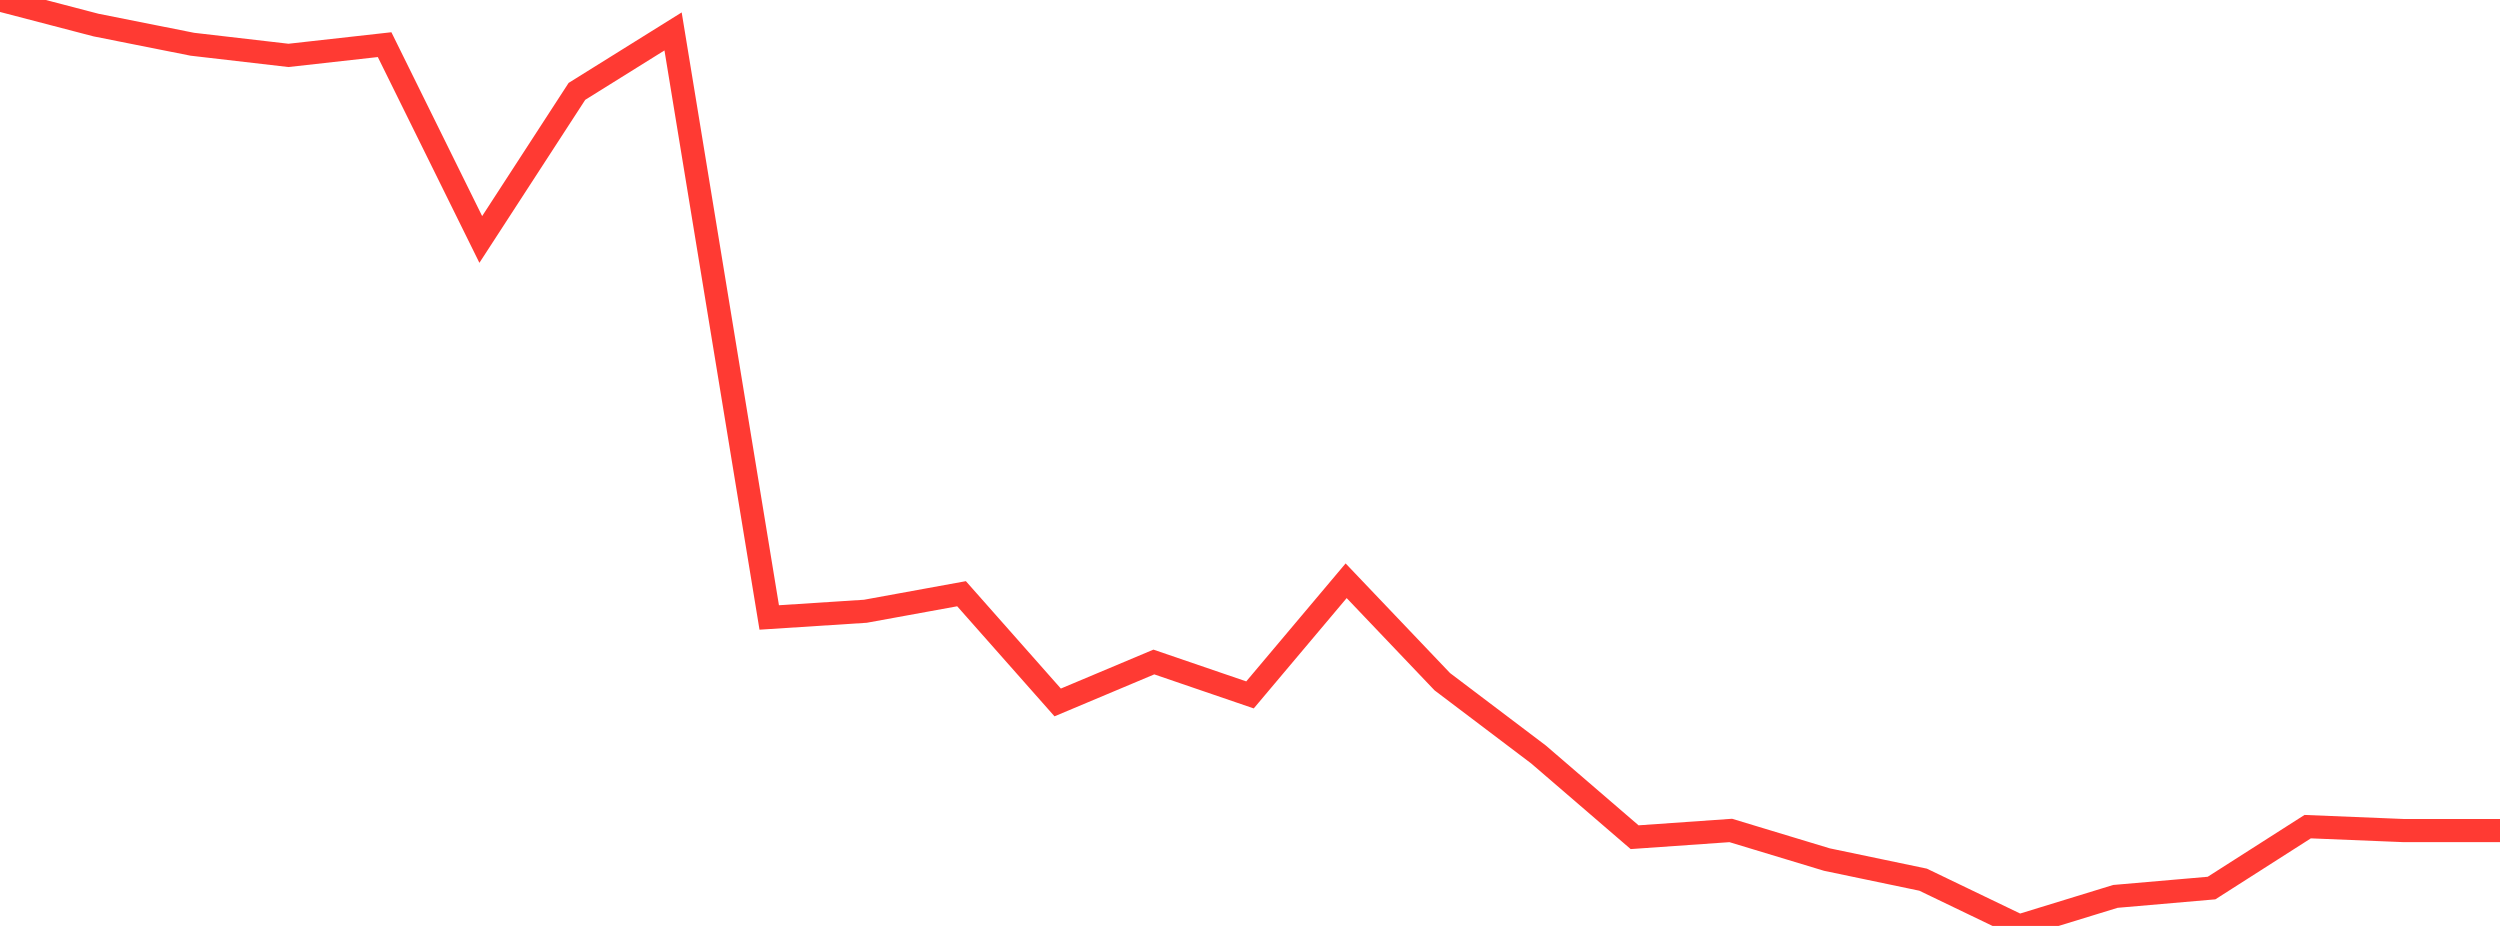 <?xml version="1.0" standalone="no"?>
<!DOCTYPE svg PUBLIC "-//W3C//DTD SVG 1.1//EN" "http://www.w3.org/Graphics/SVG/1.1/DTD/svg11.dtd">

<svg width="135" height="50" viewBox="0 0 135 50" preserveAspectRatio="none" 
  xmlns="http://www.w3.org/2000/svg"
  xmlns:xlink="http://www.w3.org/1999/xlink">


<polyline points="0.0, 0.0 5.192, 1.355 10.385, 2.389 15.577, 2.991 20.769, 2.411 25.962, 12.931 31.154, 4.934 36.346, 1.697 41.538, 33.343 46.731, 33.008 51.923, 32.061 57.115, 37.932 62.308, 35.748 67.5, 37.525 72.692, 31.361 77.885, 36.813 83.077, 40.74 88.269, 45.209 93.462, 44.845 98.654, 46.417 103.846, 47.502 109.038, 50.0 114.231, 48.405 119.423, 47.955 124.615, 44.639 129.808, 44.851 135.0, 44.851" fill="none" stroke="#ff3a33" stroke-width="1.25"/>

</svg>